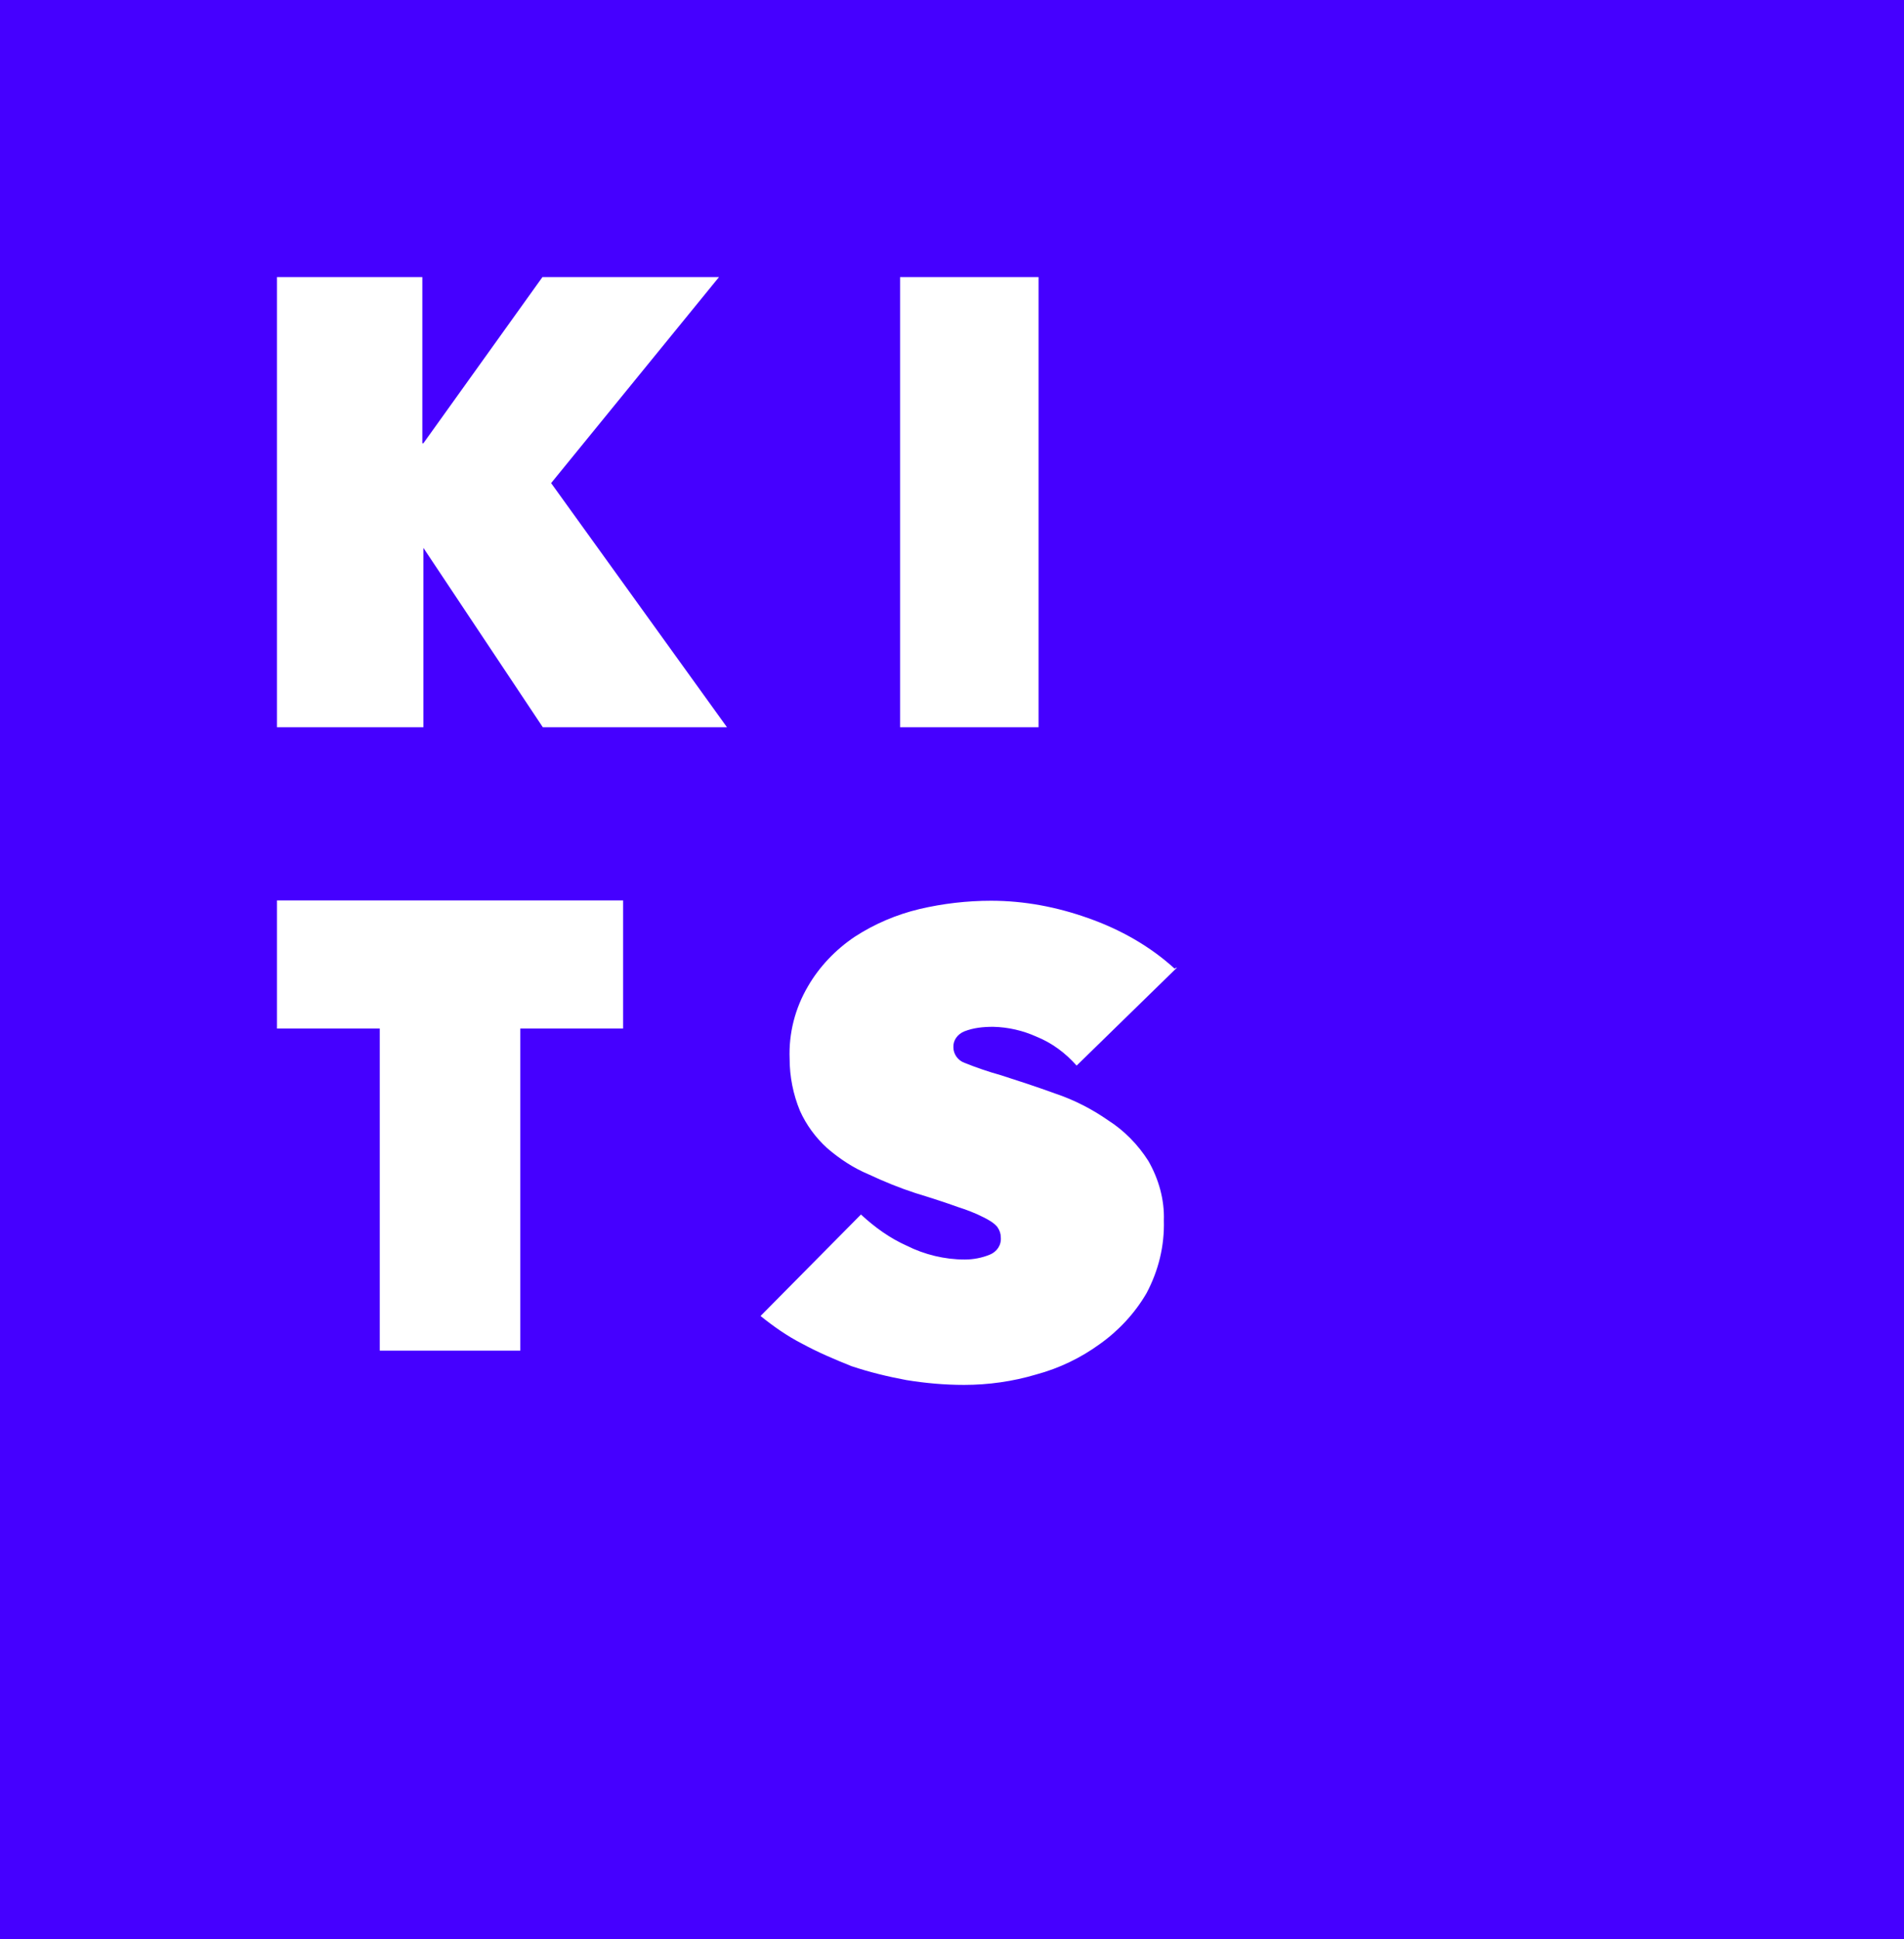 <svg xmlns="http://www.w3.org/2000/svg" width="55" height="56"><title>Shape</title><desc>Created with Sketch.</desc><g fill="none"><g fill="#4500FF" fill-rule="nonzero"><path d="M34 27.94l-2.9 2.83c-.32-.36-.7-.65-1.17-.84-.38-.17-.8-.27-1.24-.28-.3 0-.57.03-.83.13-.2.08-.33.26-.32.46 0 .2.13.38.32.45.35.14.7.26 1.06.36.5.16 1.02.33 1.57.53.54.18 1.06.45 1.52.77.47.3.86.7 1.16 1.17.3.52.47 1.12.45 1.72.02.73-.15 1.44-.5 2.1-.33.57-.8 1.08-1.35 1.47-.55.4-1.17.7-1.84.88-.67.2-1.38.3-2.08.3-.56 0-1.12-.05-1.67-.14-.54-.1-1.07-.23-1.58-.4-.5-.2-.97-.4-1.43-.65-.43-.22-.83-.5-1.2-.8l2.9-2.93c.4.37.83.68 1.32.9.52.26 1.1.4 1.68.4.25 0 .5-.05.72-.14.2-.08.34-.27.32-.5 0-.1-.03-.2-.1-.3-.1-.12-.24-.2-.4-.28-.23-.12-.5-.22-.75-.3-.33-.12-.73-.25-1.22-.4-.46-.15-.9-.33-1.35-.54-.43-.18-.83-.44-1.2-.76-.33-.3-.6-.67-.78-1.07-.2-.48-.3-1-.3-1.5-.03-.75.16-1.47.53-2.1.33-.57.8-1.06 1.35-1.43.57-.37 1.2-.64 1.87-.8.68-.16 1.38-.24 2.07-.24.96 0 1.9.18 2.8.5.94.33 1.8.82 2.5 1.46l.03-.02zM30 21h-4V8h4v13zm-14.08-7.05L21 21h-5.32l-3.45-5.18V21H8V8h4.2v4.8h.03L15.67 8h5.1l-4.85 5.95zM8 26h10v3.7h-2.97V39h-4.06v-9.3H8V26zM55 0H0v56h55V0z"/></g></g></svg>